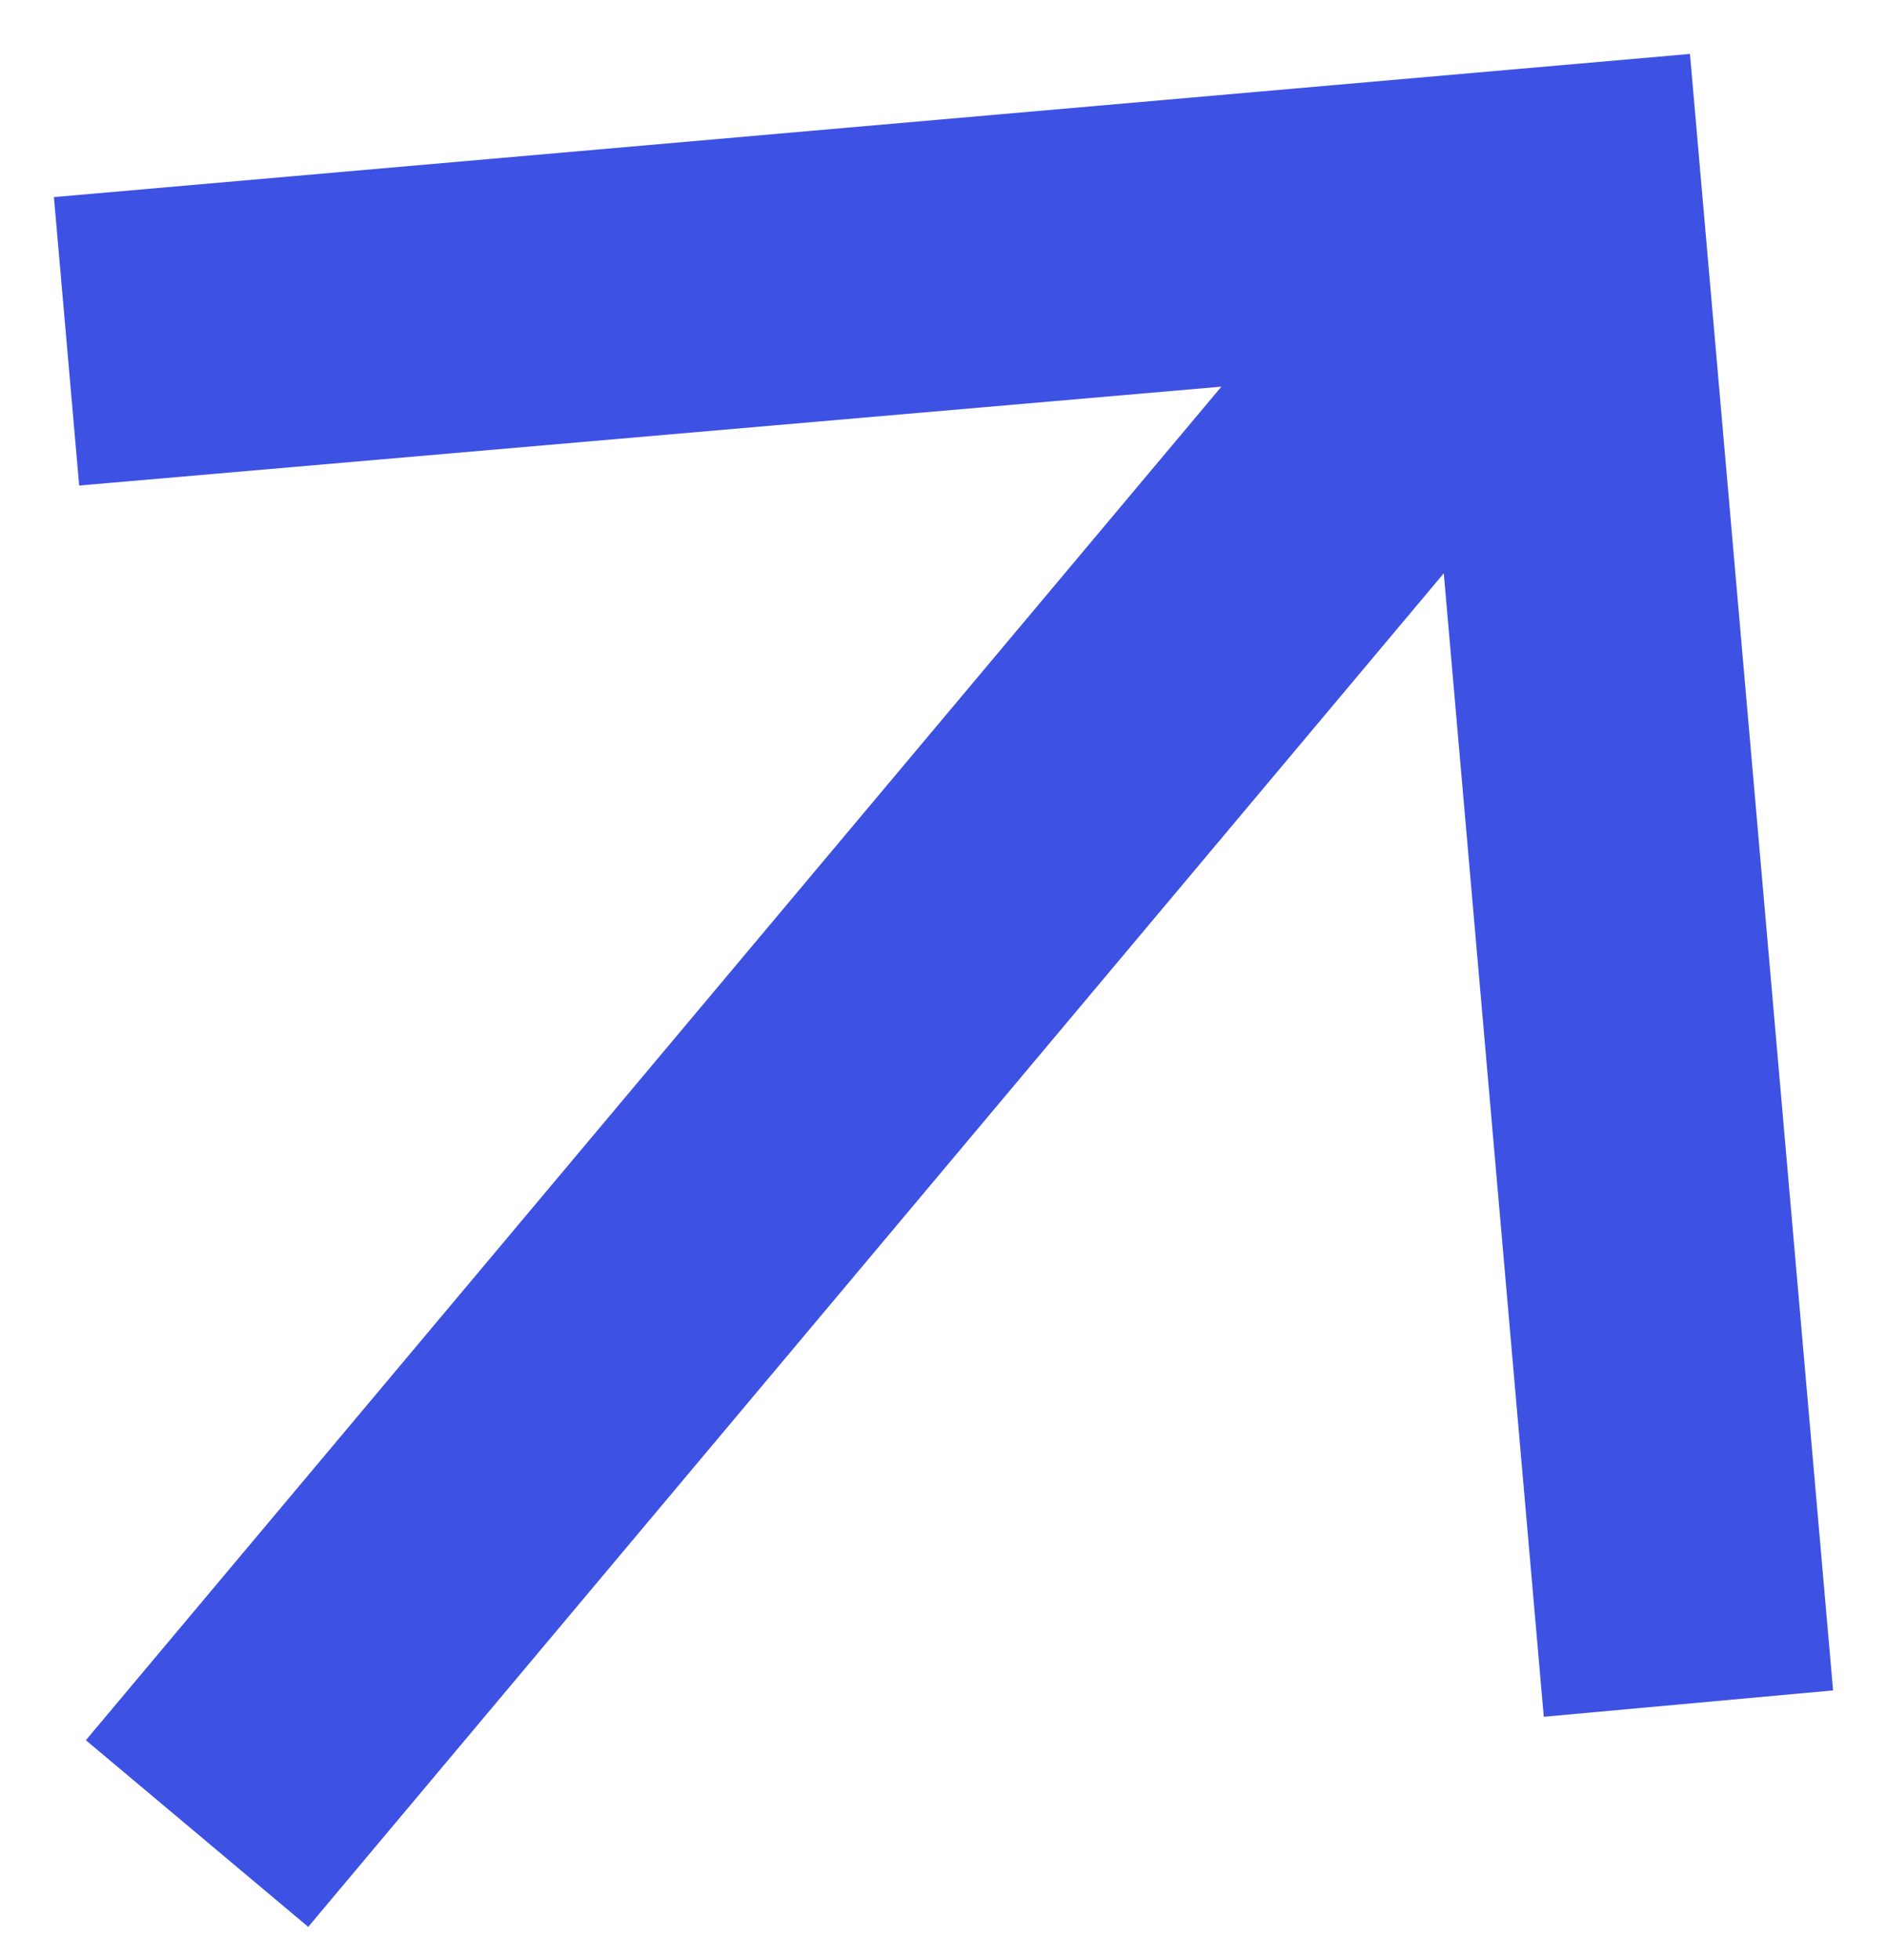 <?xml version="1.0" encoding="UTF-8"?> <svg xmlns="http://www.w3.org/2000/svg" width="26" height="27" viewBox="0 0 26 27" fill="none"><path d="M4.247 26.542L19.893 7.897L21.271 23.648L25.257 23.285L23.285 0.743L0.743 2.715L1.091 6.688L16.829 5.326L1.183 23.971L4.247 26.542Z" fill="#3D51E3"></path></svg> 
